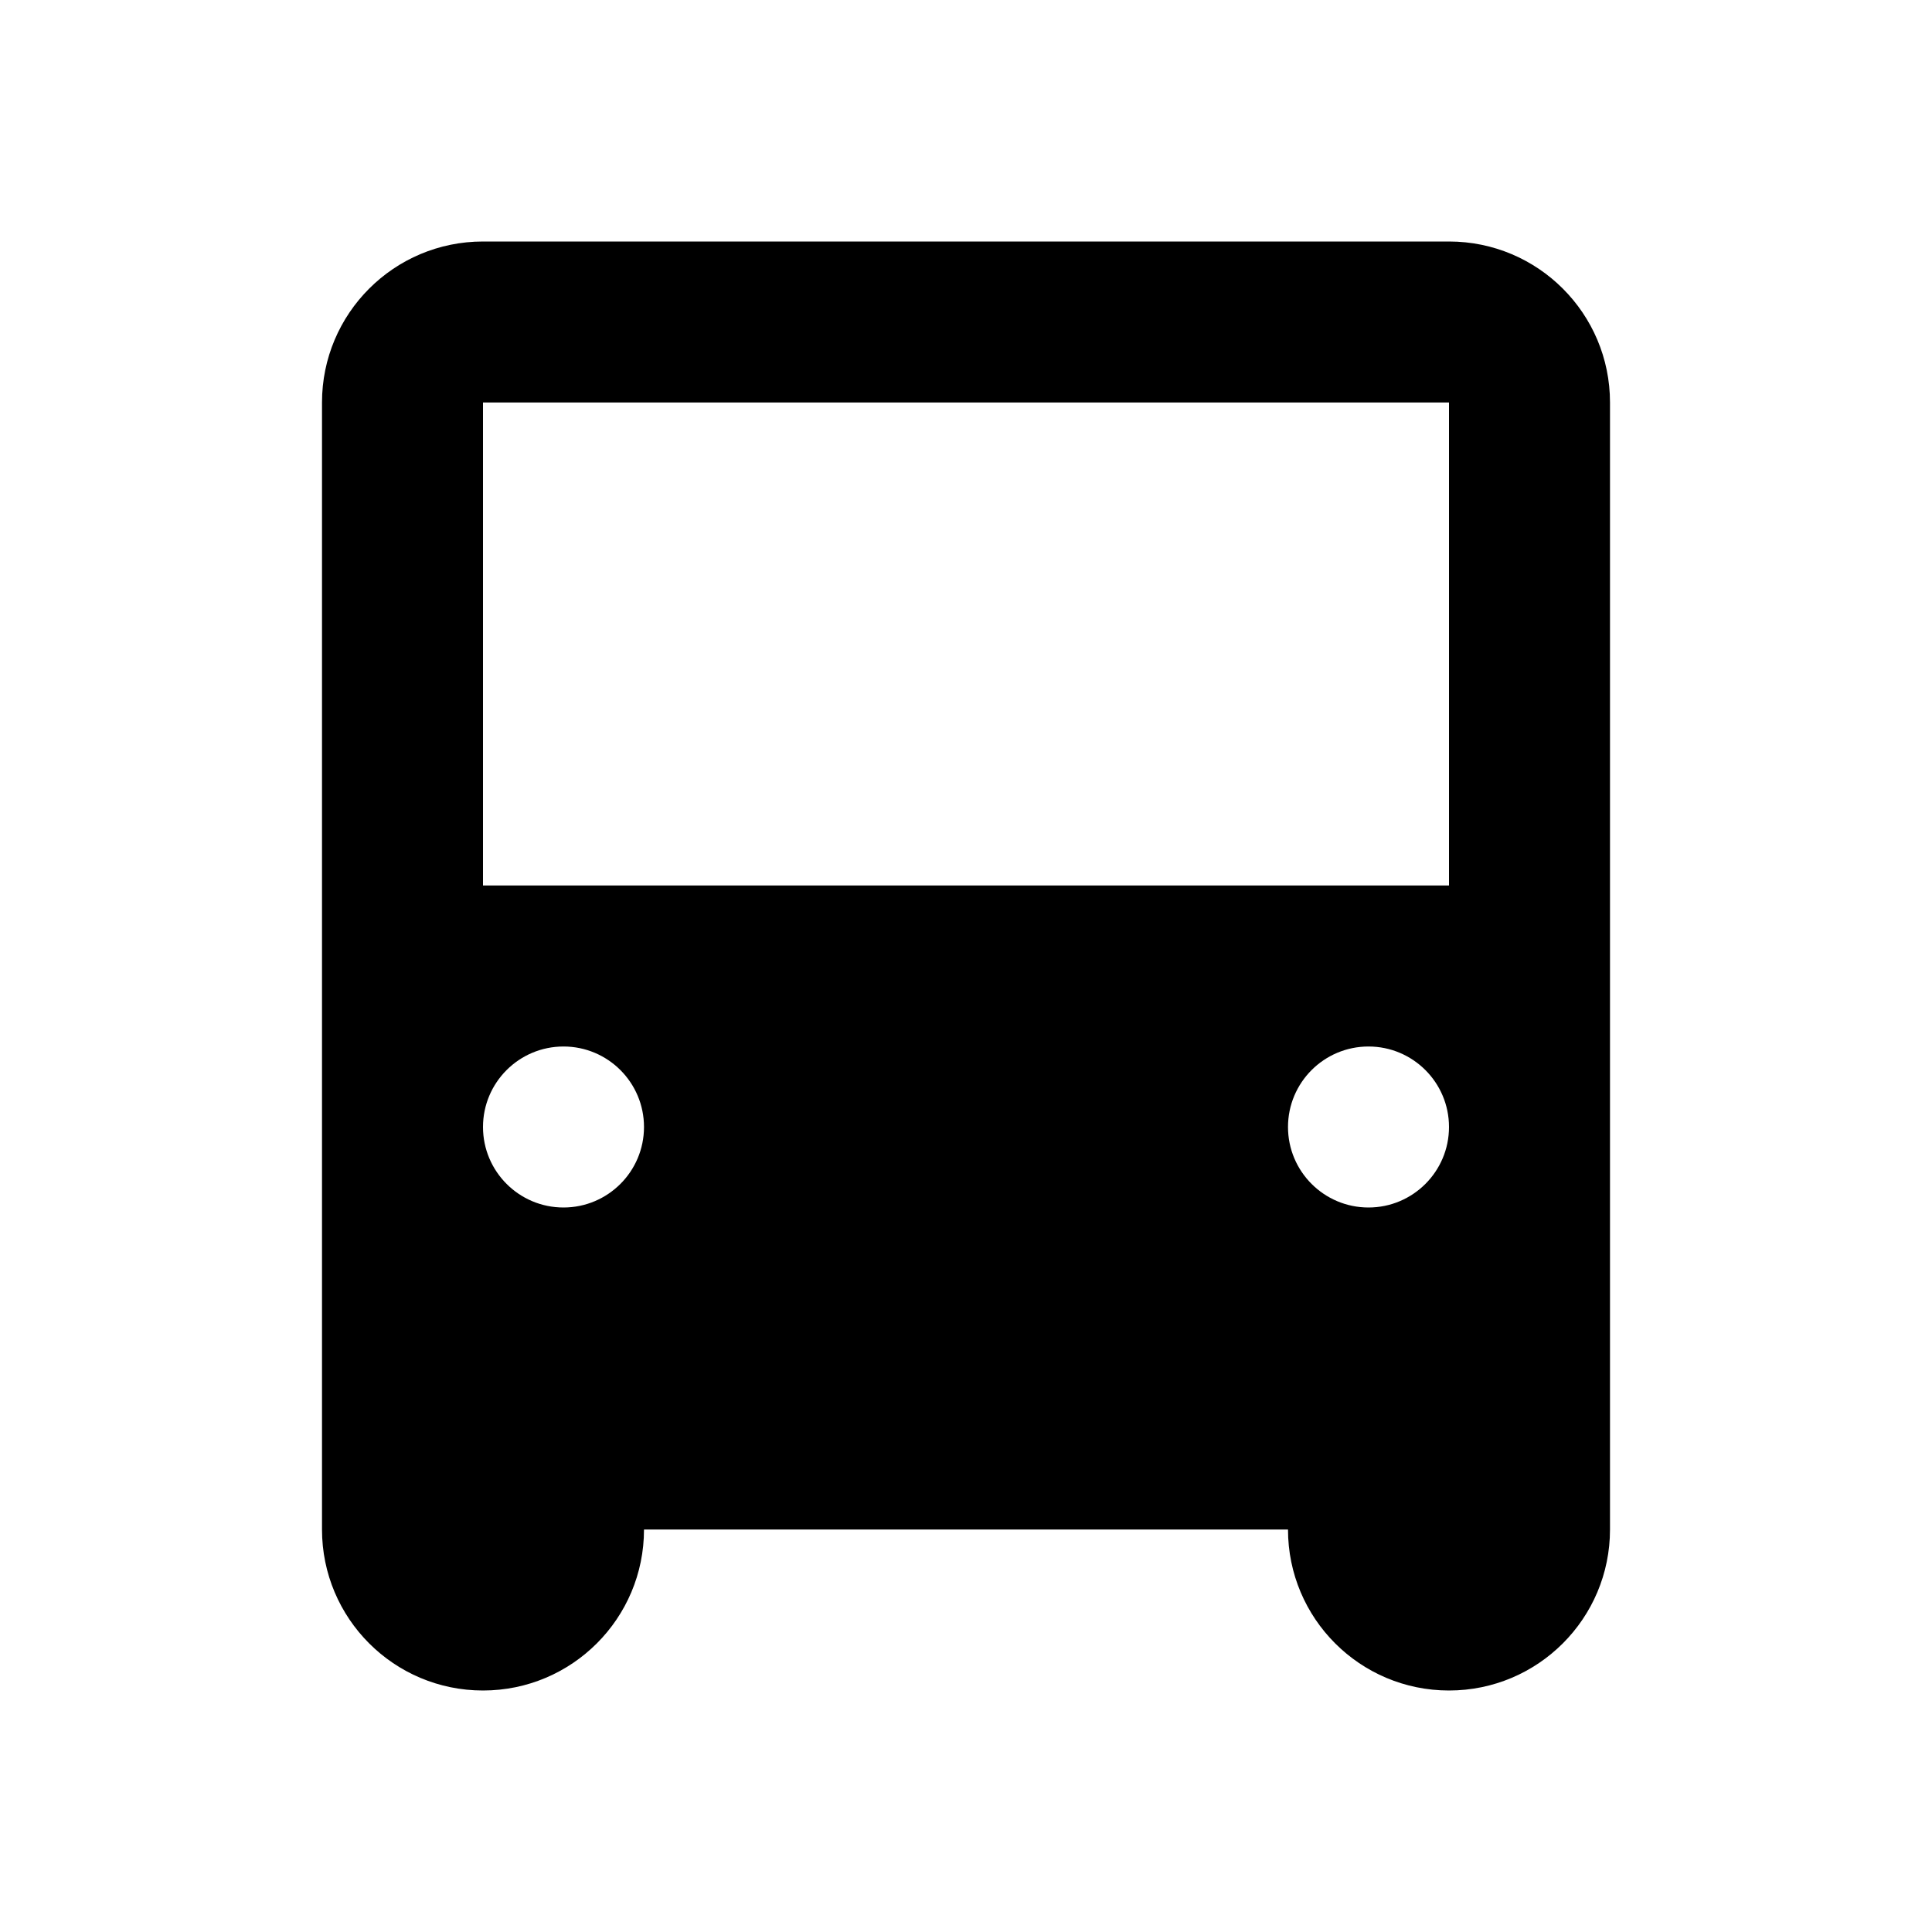 <?xml version="1.0" encoding="UTF-8"?>
<!-- Скачано с сайта svg4.ru / Downloaded from svg4.ru -->
<svg width="800px" height="800px" viewBox="0 0 24 24" version="1.1" xmlns="http://www.w3.org/2000/svg" xmlns:xlink="http://www.w3.org/1999/xlink">
    
    <title>bus</title>
    <desc>Created with sketchtool.</desc>
    <g id="vehicles" stroke="none" stroke-width="1" fill="none" fill-rule="evenodd">
        <g id="bus" fill="#000000" fill-rule="nonzero">
            <path d="M16,19 L8,19 C8,20.105 7.105,21 6,21 C4.895,21 4,20.105 4,19 L4,5 C4,3.895 4.895,3 6,3 L18,3 C19.105,3 20,3.895 20,5 L20,19 C20,20.105 19.105,21 18,21 C16.895,21 16,20.105 16,19 Z M17,15 C17.552,15 18,14.552 18,14 C18,13.448 17.552,13 17,13 C16.448,13 16,13.448 16,14 C16,14.552 16.448,15 17,15 Z M7,15 C7.552,15 8,14.552 8,14 C8,13.448 7.552,13 7,13 C6.448,13 6,13.448 6,14 C6,14.552 6.448,15 7,15 Z M6,5 L6,11 L18,11 L18,5 L6,5 Z" id="-Shape">
</path>
        </g>
    </g>
</svg>